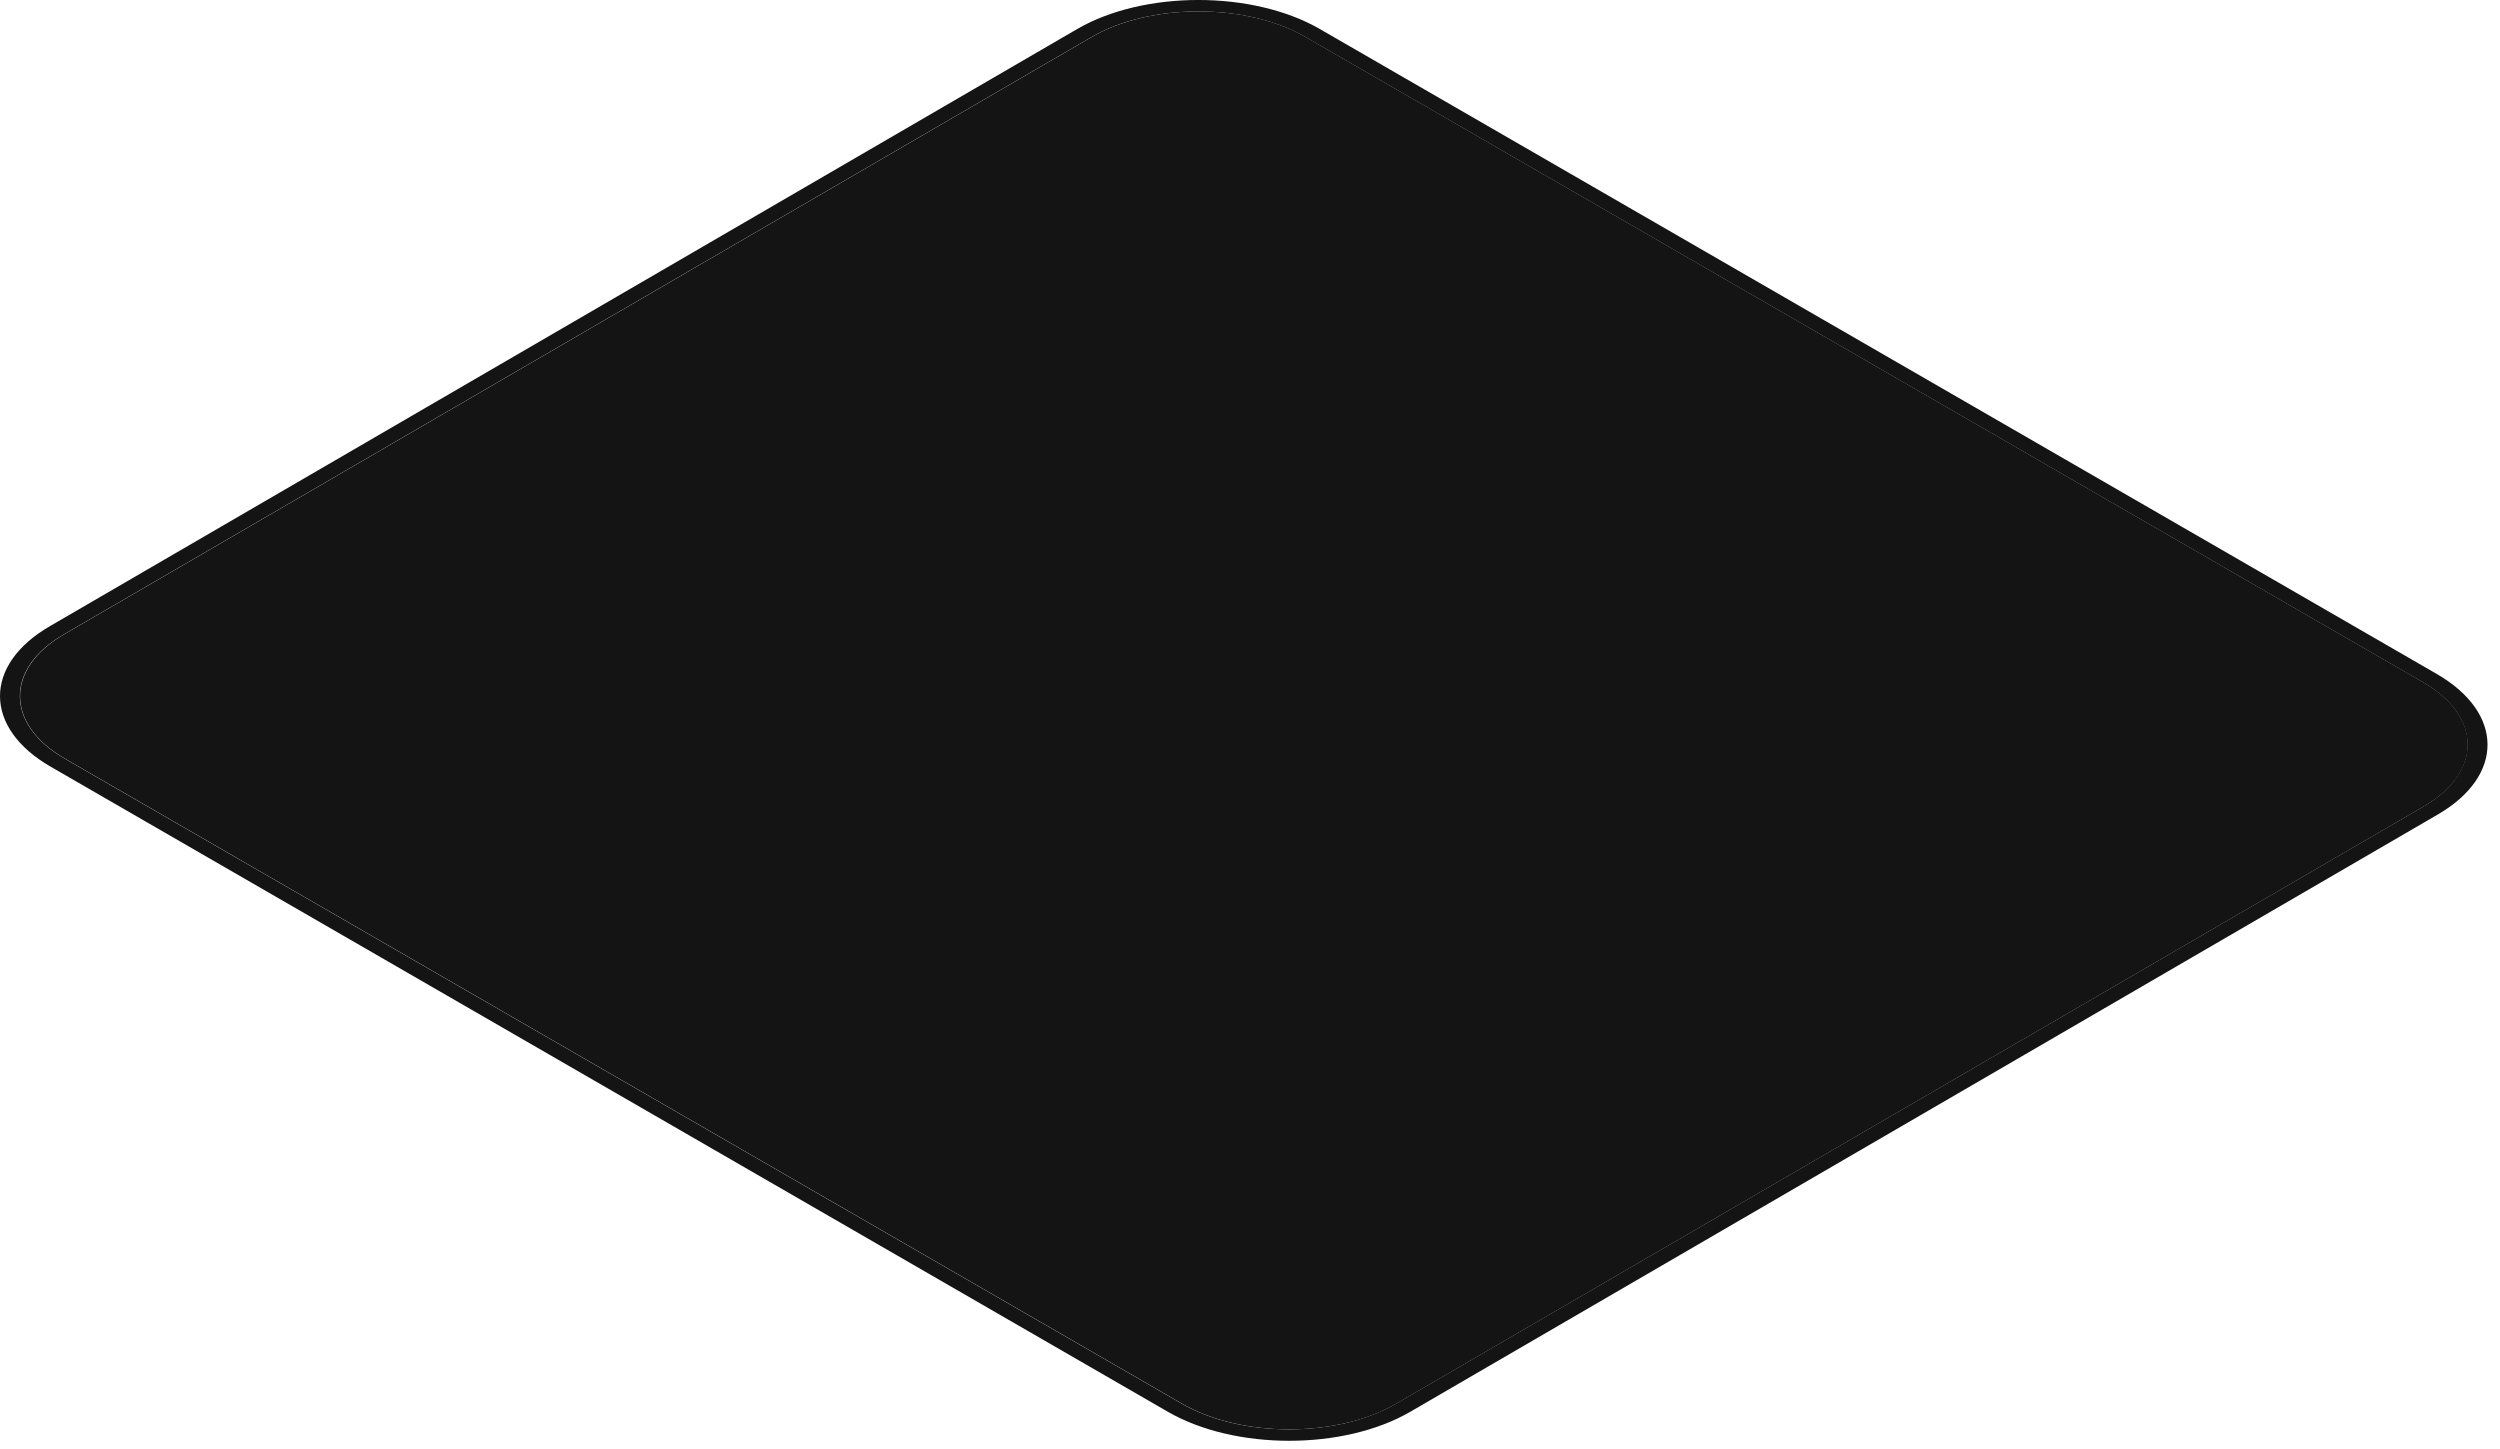 <svg xmlns="http://www.w3.org/2000/svg" width="157" height="91" fill="none" viewBox="0 0 157 91">
  <path fill="#141414" d="M152.17 42.842 82.012 2.332c-3.724-2.155-9.766-2.155-13.466 0L4.02 39.84c-3.7 2.155-3.675 5.643.05 7.798l70.158 40.51c3.724 2.156 9.766 2.156 13.466 0L152.22 50.64c3.7-2.155 3.675-5.643-.05-7.798"/>
  <path fill="#141414" d="M4.056 47.639c-3.724-2.155-3.75-5.656-.05-7.798L68.535 2.333c3.7-2.155 9.741-2.155 13.466 0l70.158 40.51c3.724 2.155 3.737 5.643.05 7.798L87.68 88.149c-3.7 2.155-9.741 2.155-13.466 0zm148.986-5.307L82.884 1.822c-4.21-2.43-11.049-2.43-15.235 0L3.122 39.33c-4.185 2.429-4.16 6.39.062 8.82l70.158 40.51c4.21 2.429 11.037 2.429 15.223 0l64.527-37.508c4.186-2.43 4.161-6.378-.05-8.82"/>
</svg>
